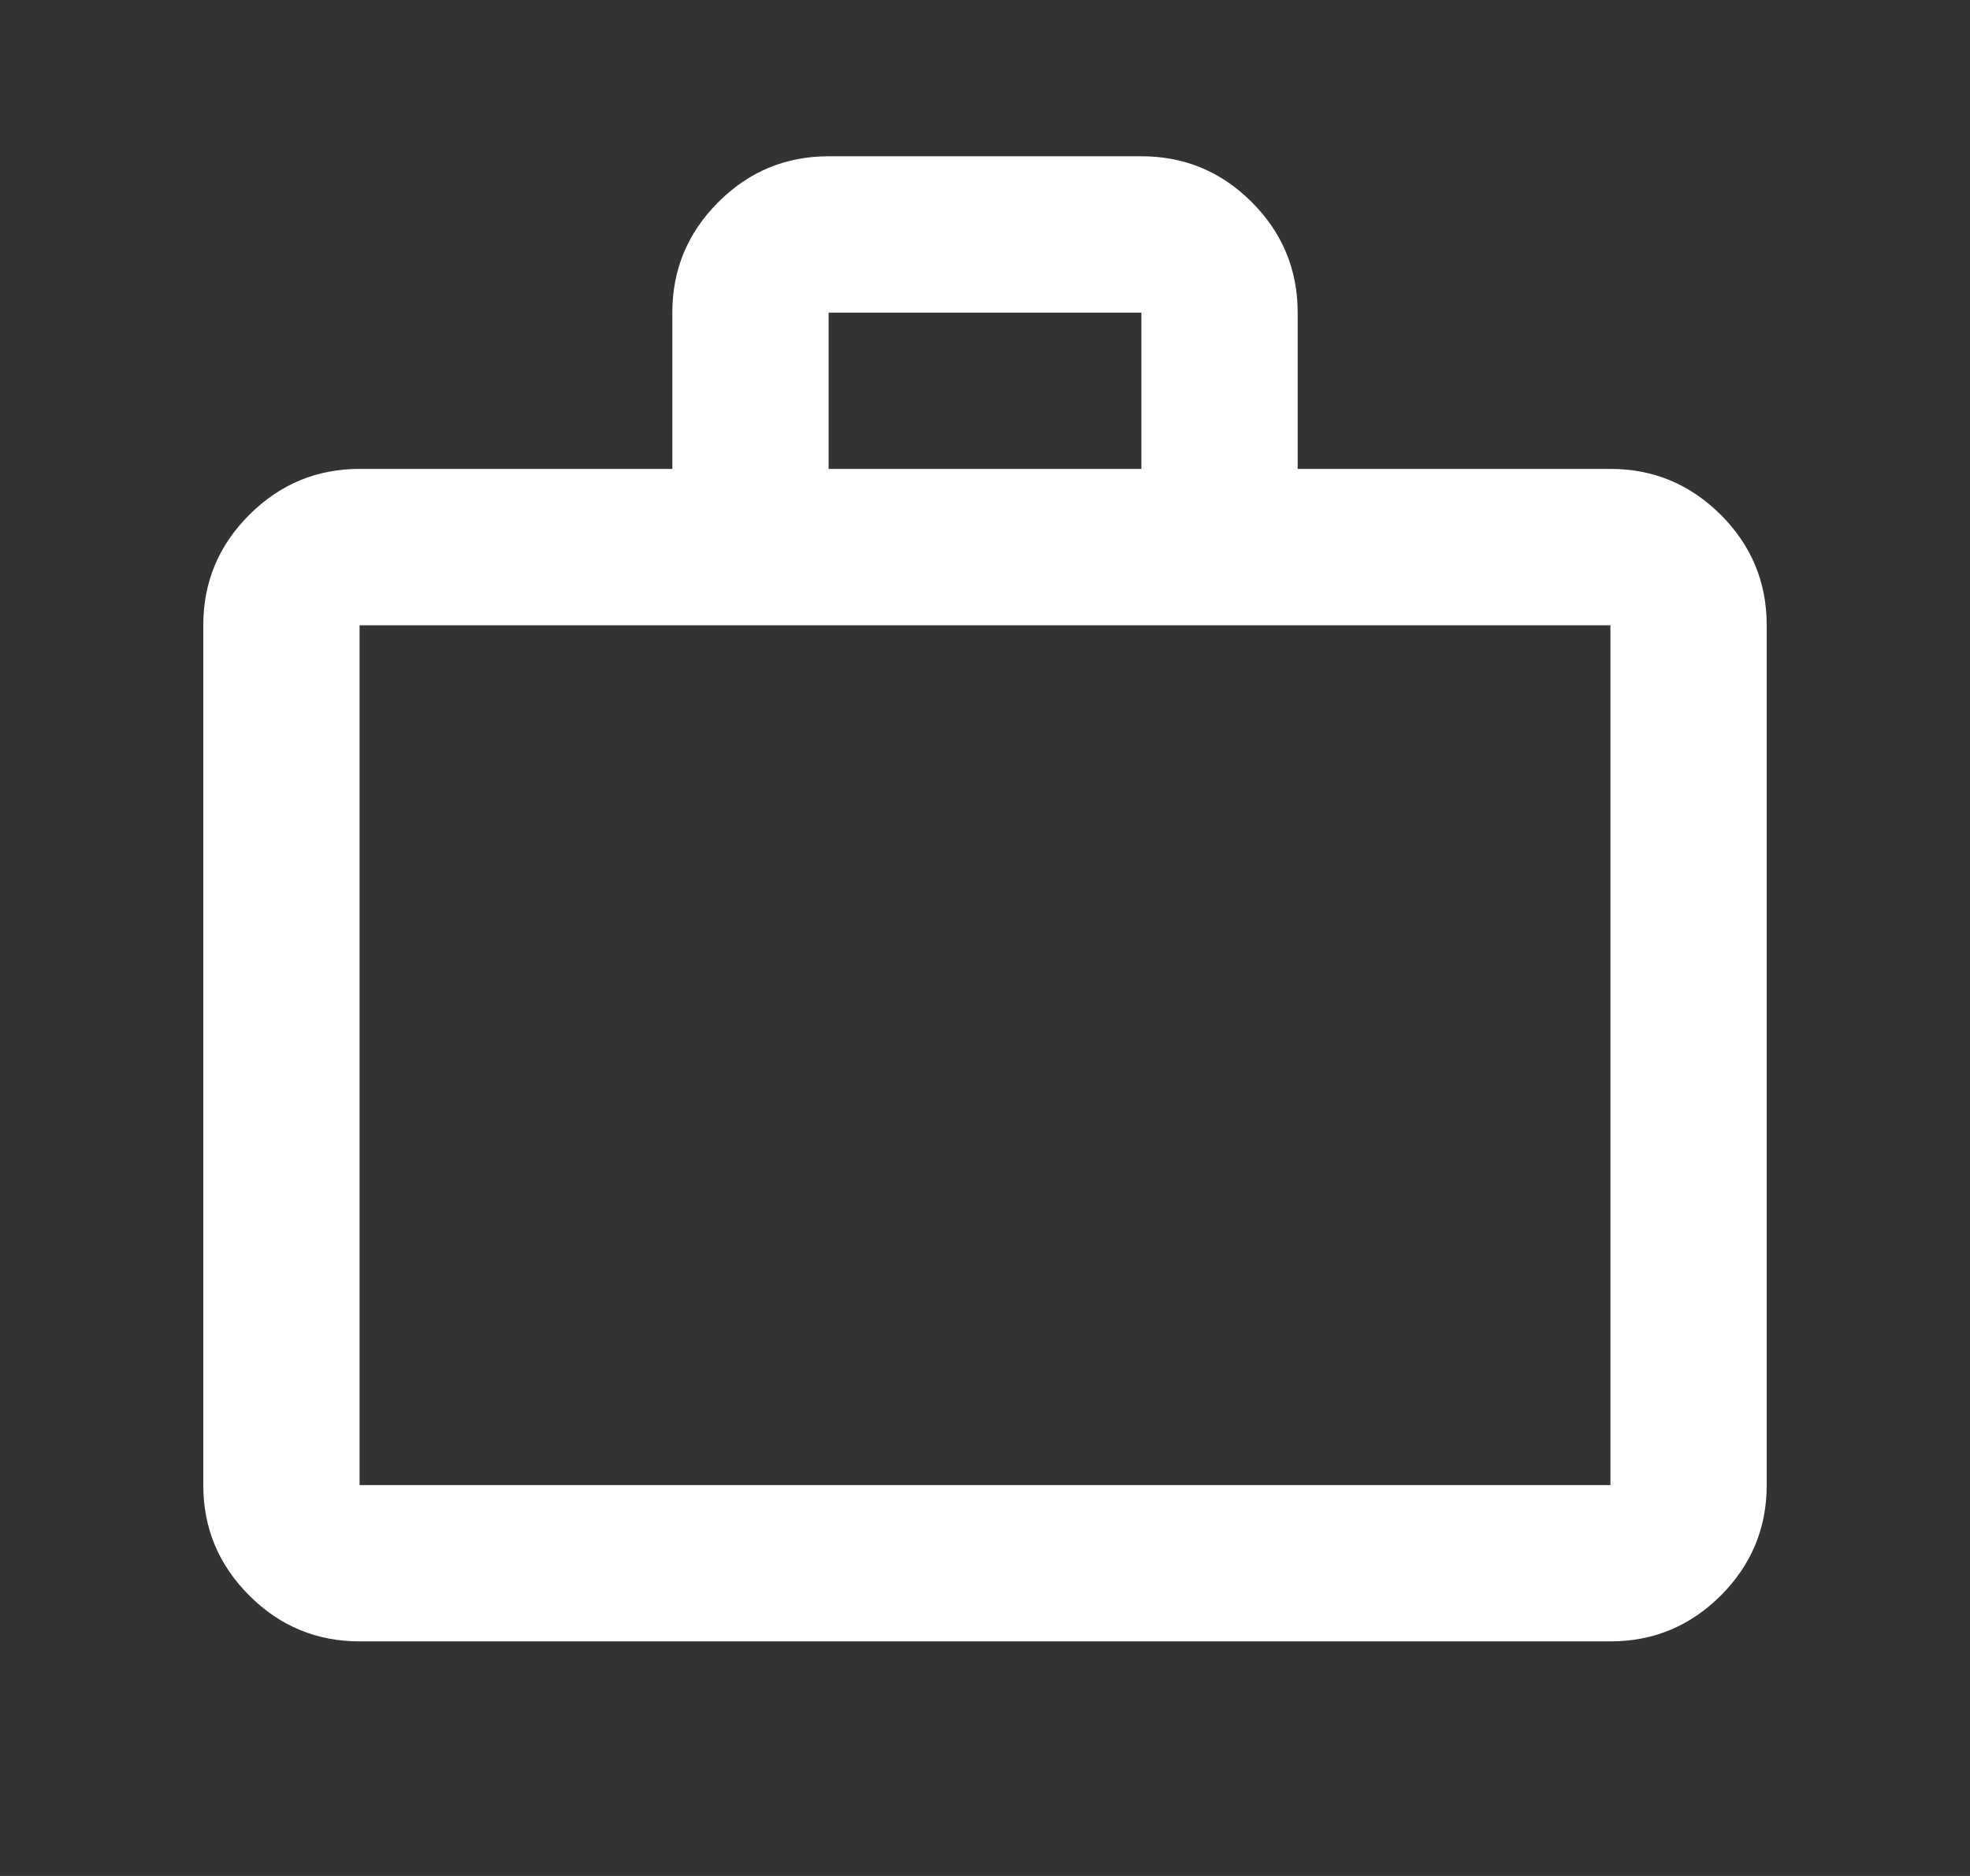 <svg width="21" height="20" viewBox="0 0 21 20" fill="none" xmlns="http://www.w3.org/2000/svg">
<rect x="0" y="0" width="21" height="20" fill="#333333" stroke="none"/>
<path d="M3.833 17.499C3.375 17.499 2.983 17.336 2.657 17.01C2.33 16.683 2.167 16.291 2.167 15.833V6.666C2.167 6.208 2.33 5.815 2.657 5.489C2.983 5.163 3.375 4.999 3.833 4.999H7.167V3.333C7.167 2.874 7.33 2.482 7.657 2.155C7.983 1.829 8.375 1.666 8.833 1.666H12.167C12.625 1.666 13.018 1.829 13.344 2.155C13.67 2.482 13.833 2.874 13.833 3.333V4.999H17.167C17.625 4.999 18.017 5.163 18.344 5.489C18.67 5.815 18.833 6.208 18.833 6.666V15.833C18.833 16.291 18.67 16.683 18.344 17.01C18.017 17.336 17.625 17.499 17.167 17.499H3.833ZM3.833 15.833H17.167V6.666H3.833V15.833ZM8.833 4.999H12.167V3.333H8.833V4.999Z" fill="white"/>
</svg>
